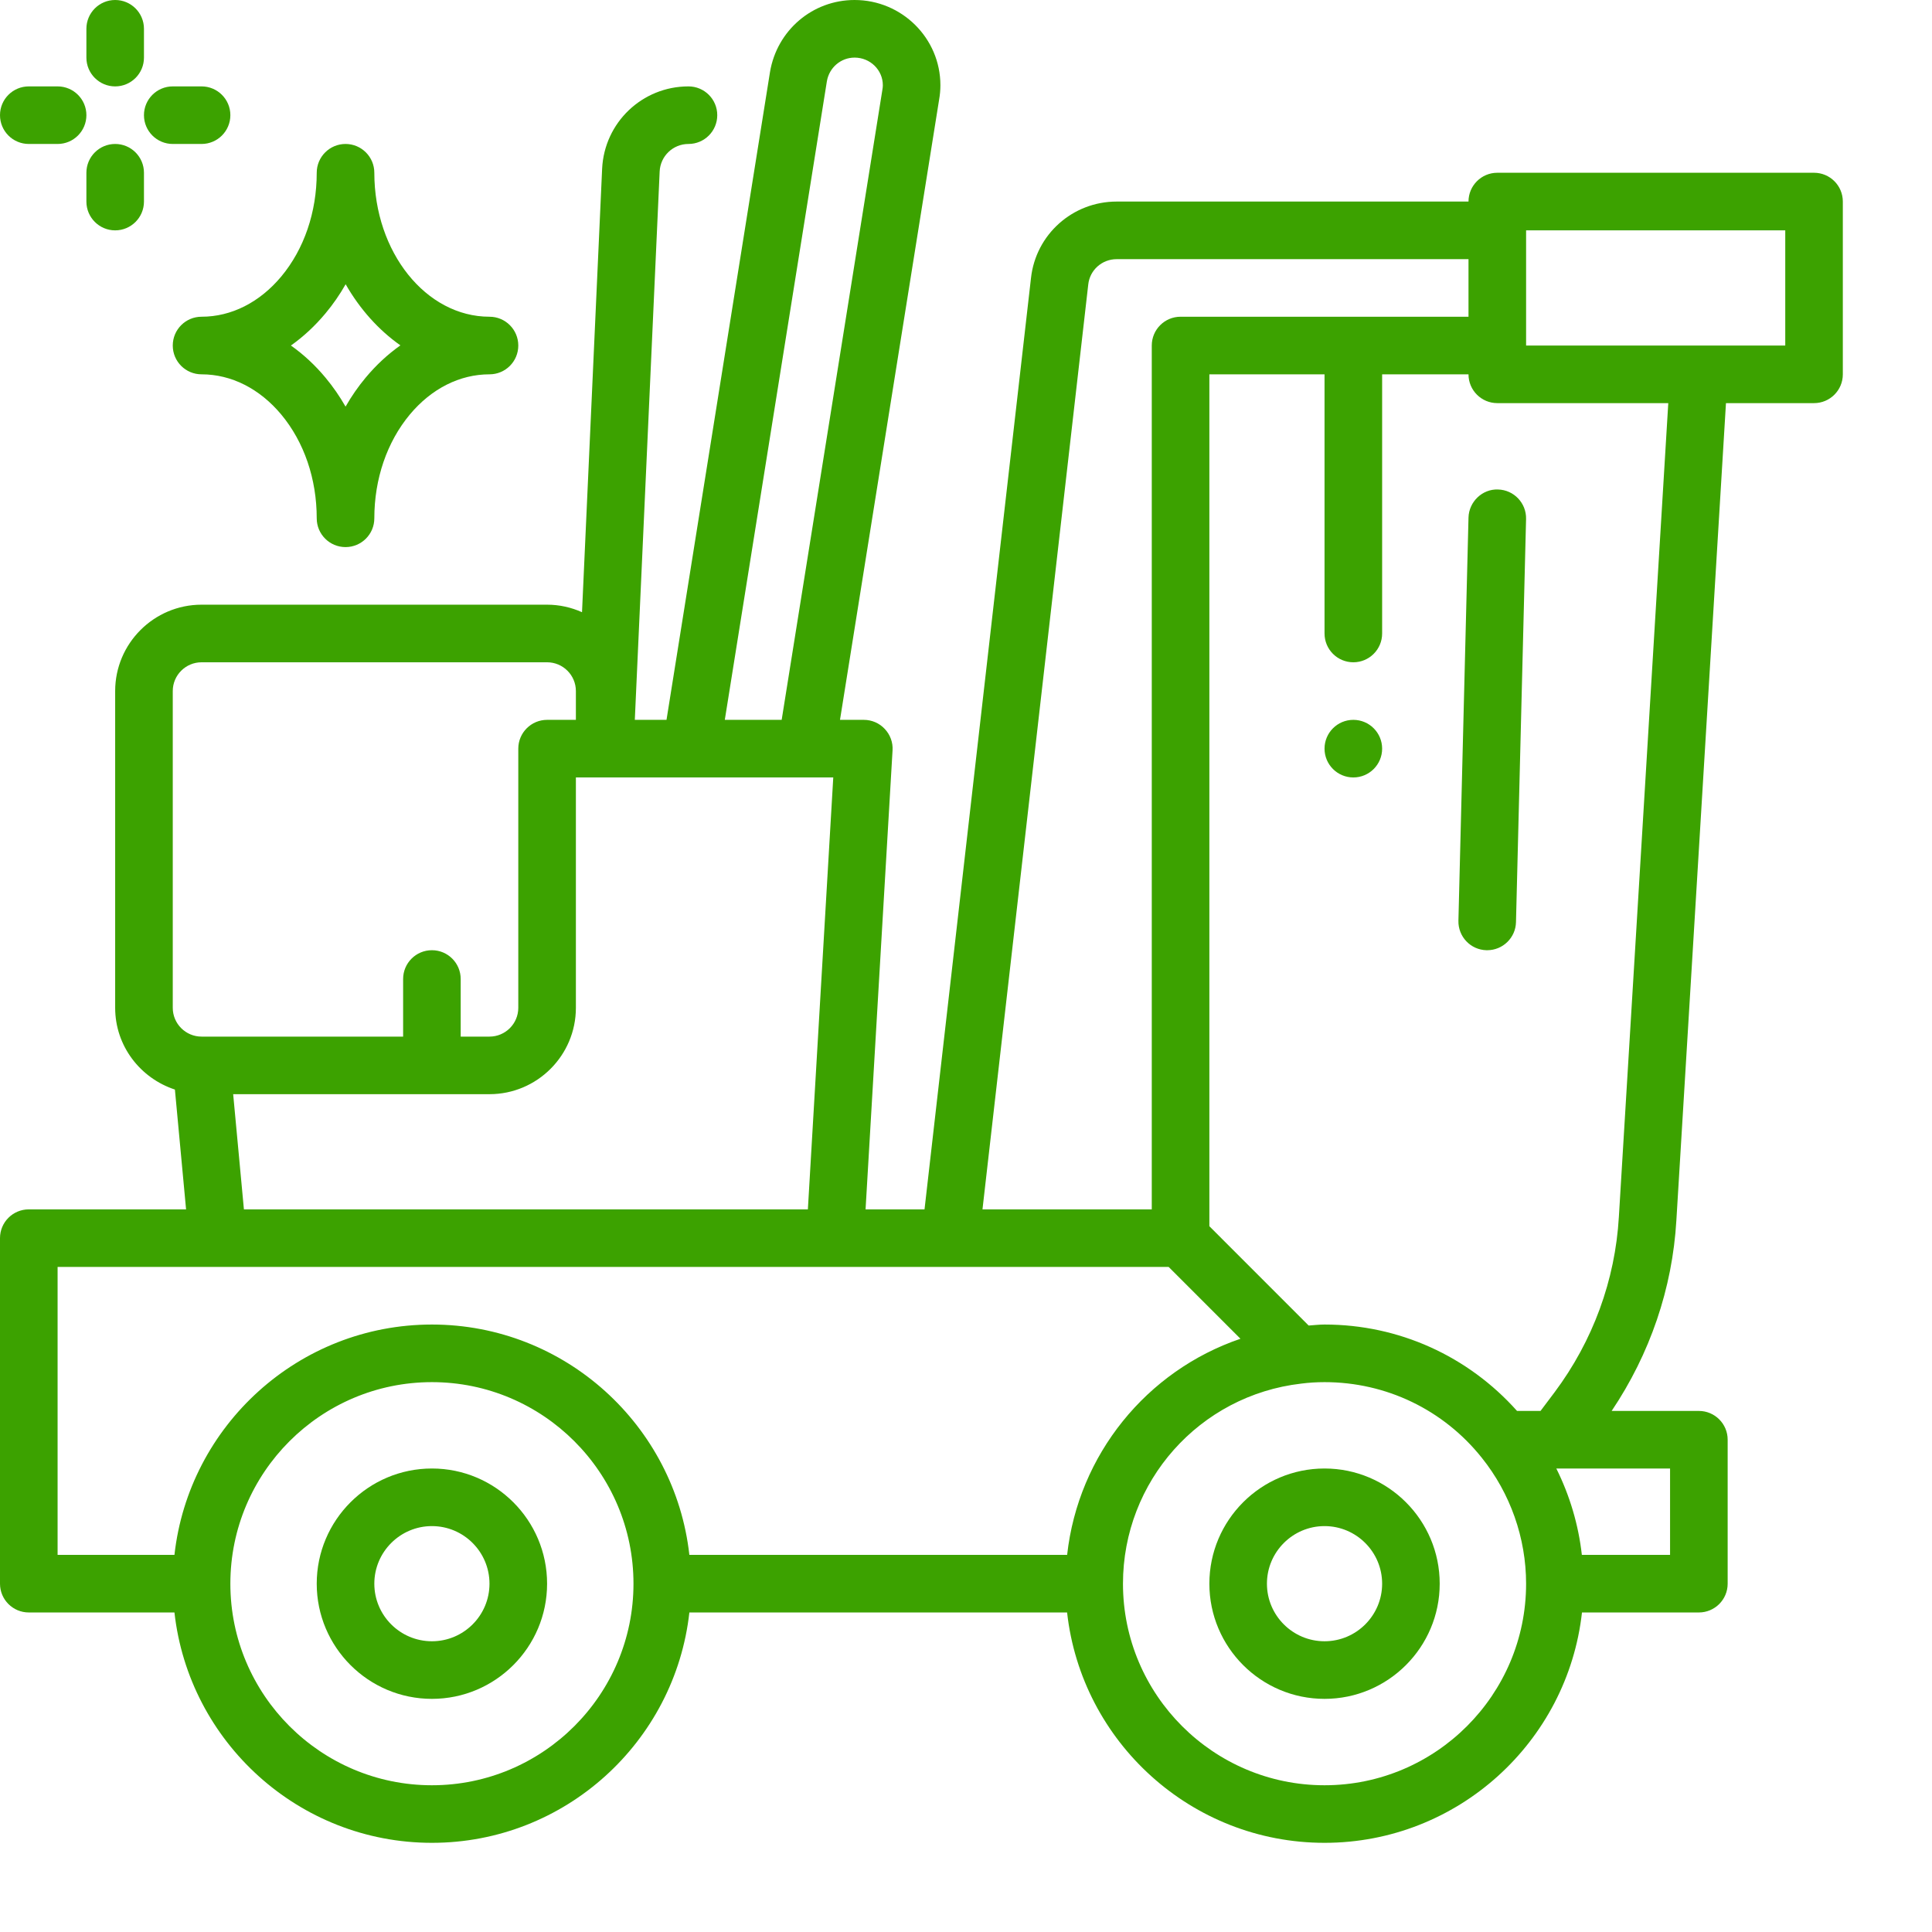 <svg xmlns="http://www.w3.org/2000/svg" width="64" height="64" viewBox="0 0 64 64" fill="none"><path d="M44.831 25.754C45.358 25.754 45.785 25.327 45.785 24.8C45.785 24.273 45.358 23.846 44.831 23.846C44.304 23.846 43.877 24.273 43.877 24.8C43.877 25.327 44.304 25.754 44.831 25.754Z" fill="#3CA200"></path><path d="M14.308 48.646C12.204 48.646 10.492 50.357 10.492 52.462C10.492 54.566 12.204 56.277 14.308 56.277C16.412 56.277 18.123 54.566 18.123 52.462C18.123 50.357 16.412 48.646 14.308 48.646ZM14.308 54.369C13.256 54.369 12.4 53.514 12.4 52.462C12.4 51.41 13.256 50.554 14.308 50.554C15.36 50.554 16.215 51.41 16.215 52.462C16.215 53.514 15.36 54.369 14.308 54.369Z" fill="#3CA200"></path><path d="M43.877 48.646C41.773 48.646 40.062 50.357 40.062 52.462C40.062 54.566 41.773 56.277 43.877 56.277C45.981 56.277 47.692 54.566 47.692 52.462C47.692 50.357 45.981 48.646 43.877 48.646ZM43.877 54.369C42.825 54.369 41.969 53.514 41.969 52.462C41.969 51.41 42.825 50.554 43.877 50.554C44.929 50.554 45.785 51.41 45.785 52.462C45.785 53.514 44.929 54.369 43.877 54.369Z" fill="#3CA200"></path><path d="M60.092 5.723H49.6C49.074 5.723 48.646 6.149 48.646 6.677H36.99C35.531 6.677 34.312 7.768 34.153 9.21L30.626 40.062H28.673L29.567 24.856C29.584 24.595 29.489 24.337 29.309 24.147C29.13 23.954 28.878 23.846 28.615 23.846H27.826L31.108 3.309C31.137 3.147 31.152 2.986 31.152 2.823C31.152 1.267 29.876 0 28.309 0C26.917 0 25.739 1.002 25.507 2.387L22.079 23.846H21.029L21.852 5.682C21.875 5.17 22.295 4.769 22.806 4.769C23.333 4.769 23.76 4.343 23.76 3.815C23.76 3.288 23.333 2.862 22.806 2.862C21.274 2.862 20.017 4.061 19.946 5.594L19.28 20.28C18.926 20.122 18.536 20.031 18.123 20.031H6.677C5.099 20.031 3.815 21.315 3.815 22.892V33.385C3.815 34.652 4.65 35.718 5.794 36.093L6.164 40.062H0.954C0.427 40.062 0 40.488 0 41.015V52.462C0 52.989 0.427 53.415 0.954 53.415H5.779C6.256 57.701 9.897 61.046 14.308 61.046C18.718 61.046 22.36 57.701 22.836 53.415H35.349C35.825 57.701 39.466 61.046 43.877 61.046C48.288 61.046 51.929 57.701 52.405 53.415H56.277C56.803 53.415 57.231 52.989 57.231 52.462V47.692C57.231 47.165 56.803 46.739 56.277 46.739H53.388C54.657 44.85 55.4 42.683 55.532 40.425L57.175 13.354H60.092C60.619 13.354 61.046 12.928 61.046 12.4V6.677C61.046 6.149 60.619 5.723 60.092 5.723ZM36.05 9.422C36.102 8.945 36.506 8.585 36.99 8.585H48.646V10.492H39.108C38.581 10.492 38.154 10.919 38.154 11.446V40.062H32.546L36.05 9.422ZM27.391 2.695C27.467 2.239 27.854 1.908 28.31 1.908C28.826 1.908 29.245 2.319 29.245 2.823C29.245 2.872 29.24 2.92 29.228 2.987L25.894 23.846H24.01L27.391 2.695ZM5.723 22.892C5.723 22.366 6.151 21.939 6.677 21.939H18.123C18.649 21.939 19.077 22.366 19.077 22.892V23.846H18.123C17.597 23.846 17.169 24.273 17.169 24.8V33.385C17.169 33.911 16.741 34.339 16.215 34.339H15.261V32.431C15.261 31.903 14.834 31.477 14.308 31.477C13.781 31.477 13.354 31.903 13.354 32.431V34.339H6.677C6.151 34.339 5.723 33.911 5.723 33.385V22.892ZM7.724 36.246H16.215C17.793 36.246 19.077 34.962 19.077 33.385V25.754H27.603L26.762 40.062H8.08L7.724 36.246ZM1.908 41.969H38.713L41.092 44.348C37.982 45.408 35.719 48.186 35.35 51.508H22.836C22.359 47.222 18.718 43.877 14.308 43.877C9.897 43.877 6.255 47.222 5.779 51.508H1.908V41.969ZM14.308 59.139C10.626 59.139 7.631 56.142 7.631 52.462C7.631 48.781 10.626 45.785 14.308 45.785C17.989 45.785 20.985 48.781 20.985 52.462C20.985 56.142 17.989 59.139 14.308 59.139ZM43.877 59.139C40.195 59.139 37.2 56.142 37.2 52.462C37.2 49.072 39.733 46.223 43.102 45.834C43.358 45.801 43.614 45.785 43.877 45.785C45.916 45.785 47.814 46.697 49.085 48.289C50.032 49.469 50.554 50.951 50.554 52.462C50.554 56.142 47.559 59.139 43.877 59.139ZM55.323 51.508H52.401C52.289 50.511 52.001 49.542 51.555 48.646H55.323V51.508ZM53.627 40.311C53.505 42.407 52.769 44.417 51.5 46.117L51.032 46.739H50.254C48.63 44.92 46.338 43.877 43.877 43.877C43.695 43.877 43.526 43.899 43.351 43.91L40.062 40.62V12.4H43.877V20.985C43.877 21.512 44.304 21.939 44.831 21.939C45.357 21.939 45.785 21.512 45.785 20.985V12.4H48.646C48.646 12.928 49.074 13.354 49.6 13.354H55.264L53.627 40.311ZM59.139 11.446H50.554V7.631H59.139V11.446Z" fill="#3CA200"></path><path d="M48.646 17.145L48.312 30.499C48.299 31.027 48.715 31.465 49.242 31.477H49.266C49.782 31.477 50.207 31.065 50.219 30.547L50.553 17.193C50.566 16.666 50.15 16.228 49.623 16.215C49.106 16.194 48.66 16.62 48.646 17.145Z" fill="#3CA200"></path><path d="M5.723 11.446C5.723 11.974 6.15 12.4 6.677 12.4C7.662 12.4 8.6 12.873 9.317 13.732C10.075 14.643 10.492 15.864 10.492 17.169C10.492 17.697 10.92 18.123 11.446 18.123C11.973 18.123 12.4 17.697 12.4 17.169C12.4 15.864 12.818 14.643 13.575 13.733C14.292 12.873 15.23 12.4 16.215 12.4C16.742 12.4 17.169 11.974 17.169 11.446C17.169 10.919 16.742 10.492 16.215 10.492C14.111 10.492 12.4 8.353 12.4 5.723C12.4 5.196 11.973 4.769 11.446 4.769C10.92 4.769 10.492 5.196 10.492 5.723C10.492 7.029 10.075 8.25 9.317 9.16C8.6 10.019 7.662 10.492 6.677 10.492C6.15 10.492 5.723 10.919 5.723 11.446ZM10.782 10.381C11.032 10.082 11.255 9.759 11.45 9.416C11.919 10.237 12.539 10.93 13.264 11.441C12.847 11.735 12.46 12.093 12.111 12.512C11.862 12.81 11.641 13.13 11.447 13.47C11.254 13.131 11.031 12.809 10.783 12.511C10.436 12.094 10.051 11.738 9.637 11.446C10.05 11.153 10.435 10.797 10.782 10.381Z" fill="#3CA200"></path><path d="M3.815 2.862C4.342 2.862 4.769 2.435 4.769 1.908V0.954C4.769 0.426 4.342 0 3.815 0C3.289 0 2.862 0.426 2.862 0.954V1.908C2.862 2.435 3.289 2.862 3.815 2.862Z" fill="#3CA200"></path><path d="M0.954 4.769H1.908C2.434 4.769 2.862 4.343 2.862 3.815C2.862 3.288 2.434 2.862 1.908 2.862H0.954C0.427 2.862 0 3.288 0 3.815C0 4.343 0.427 4.769 0.954 4.769Z" fill="#3CA200"></path><path d="M5.723 4.769H6.677C7.203 4.769 7.631 4.343 7.631 3.815C7.631 3.288 7.203 2.862 6.677 2.862H5.723C5.197 2.862 4.769 3.288 4.769 3.815C4.769 4.343 5.197 4.769 5.723 4.769Z" fill="#3CA200"></path><path d="M3.815 4.769C3.289 4.769 2.862 5.196 2.862 5.723V6.677C2.862 7.204 3.289 7.631 3.815 7.631C4.342 7.631 4.769 7.204 4.769 6.677V5.723C4.769 5.196 4.342 4.769 3.815 4.769Z" fill="#3CA200"></path></svg>